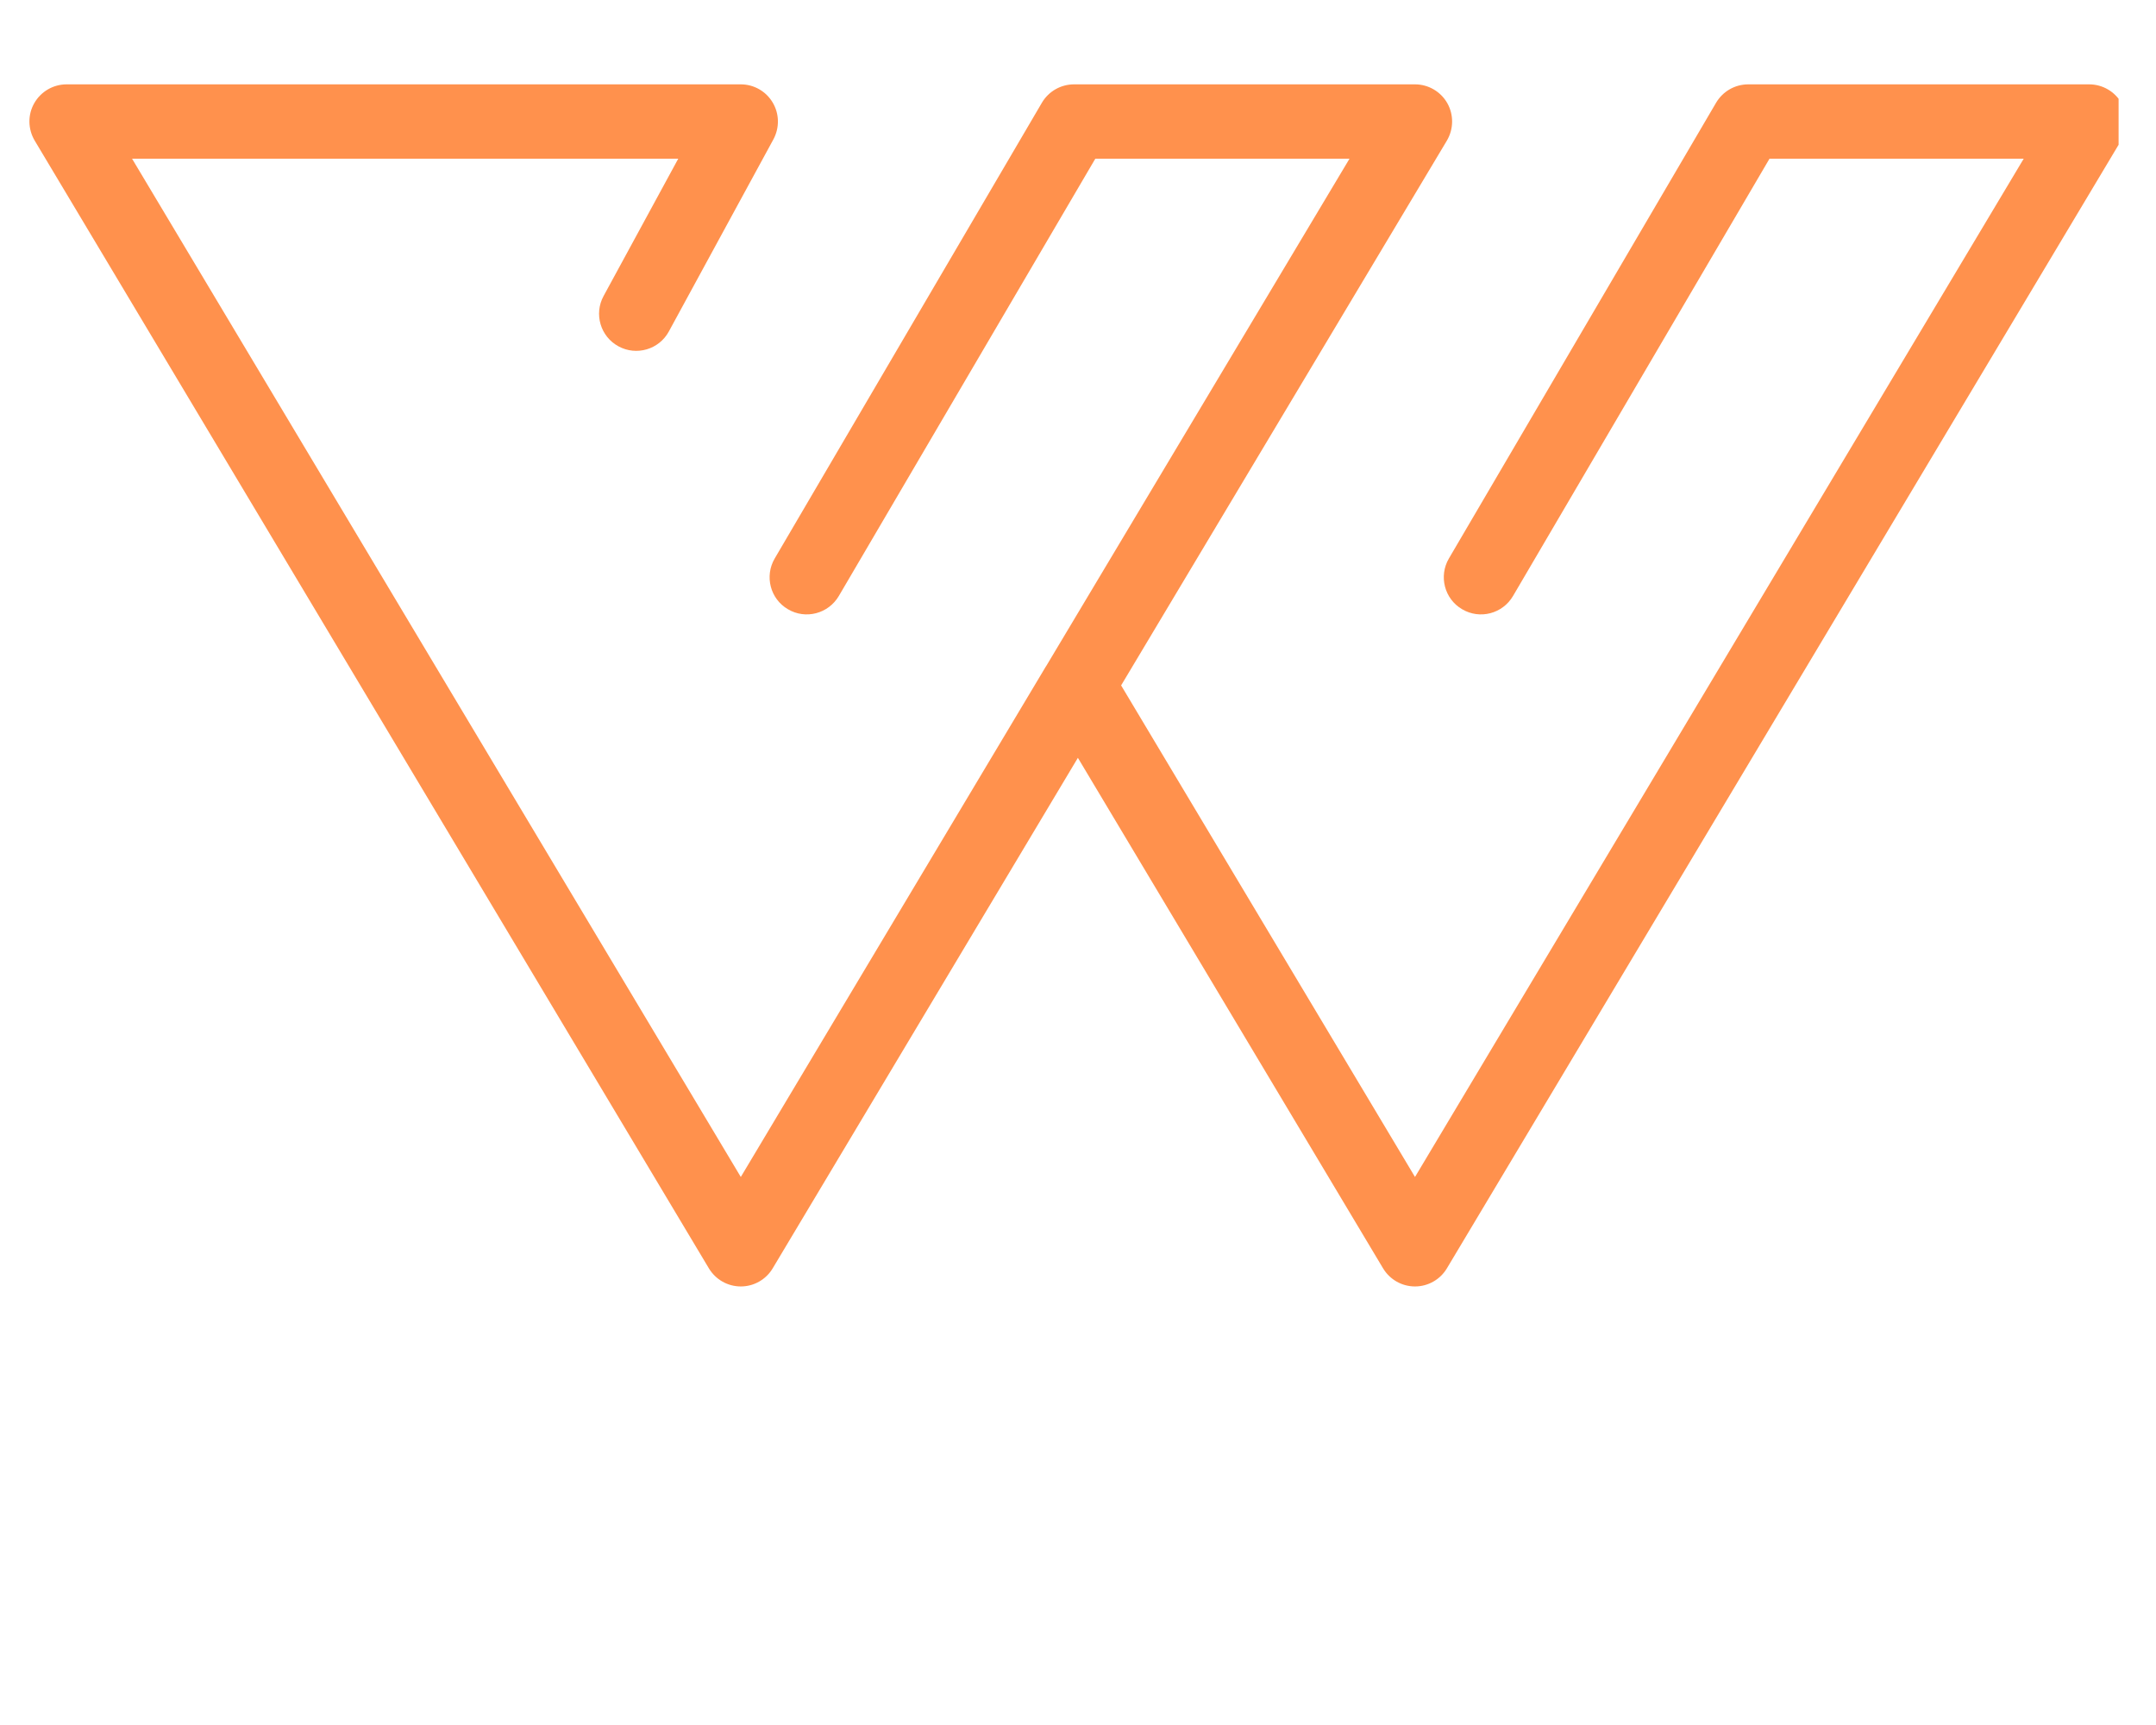 <svg xmlns="http://www.w3.org/2000/svg" xmlns:xlink="http://www.w3.org/1999/xlink" width="100" viewBox="0 0 75 60" height="80" preserveAspectRatio="xMidYMid meet"><defs><clipPath id="2b76336f5e"><path d="M 1 2.934 L 73.699 2.934 L 73.699 44.934 L 1 44.934 Z M 1 2.934 " clip-rule="nonzero"></path></clipPath></defs><g clip-path="url(#2b76336f5e)"><path fill="#ff914d" d="M 1.207 4.891 L 24.66 44.117 C 24.895 44.508 25.316 44.746 25.77 44.746 C 26.223 44.746 26.645 44.508 26.879 44.117 L 37.496 26.359 L 48.113 44.117 C 48.348 44.508 48.77 44.746 49.223 44.746 C 49.676 44.746 50.098 44.508 50.332 44.117 L 73.785 4.891 C 74.023 4.488 74.027 3.992 73.801 3.59 C 73.57 3.184 73.141 2.934 72.676 2.934 L 60.816 2.934 C 60.355 2.934 59.934 3.176 59.699 3.57 L 50.402 19.426 C 50.043 20.039 50.246 20.832 50.863 21.191 C 51.48 21.555 52.27 21.348 52.633 20.73 L 61.555 5.52 L 70.398 5.52 L 49.223 40.938 L 39 23.84 L 50.332 4.891 C 50.57 4.488 50.574 3.992 50.348 3.59 C 50.117 3.184 49.688 2.934 49.223 2.934 L 37.363 2.934 C 36.902 2.934 36.48 3.176 36.246 3.57 L 26.949 19.426 C 26.59 20.039 26.793 20.832 27.41 21.191 C 28.023 21.555 28.816 21.348 29.18 20.73 L 38.102 5.52 L 46.945 5.52 L 36.391 23.172 C 36.387 23.176 36.383 23.184 36.379 23.188 L 25.77 40.938 L 4.594 5.52 L 23.594 5.52 L 20.996 10.297 C 20.656 10.922 20.887 11.707 21.516 12.047 C 22.141 12.387 22.926 12.156 23.266 11.531 L 26.906 4.844 C 27.121 4.441 27.113 3.957 26.879 3.566 C 26.648 3.176 26.227 2.934 25.77 2.934 L 2.316 2.934 C 1.852 2.934 1.422 3.184 1.191 3.59 C 0.961 3.992 0.969 4.488 1.207 4.891 " fill-opacity="1" fill-rule="nonzero"></path></g></svg>